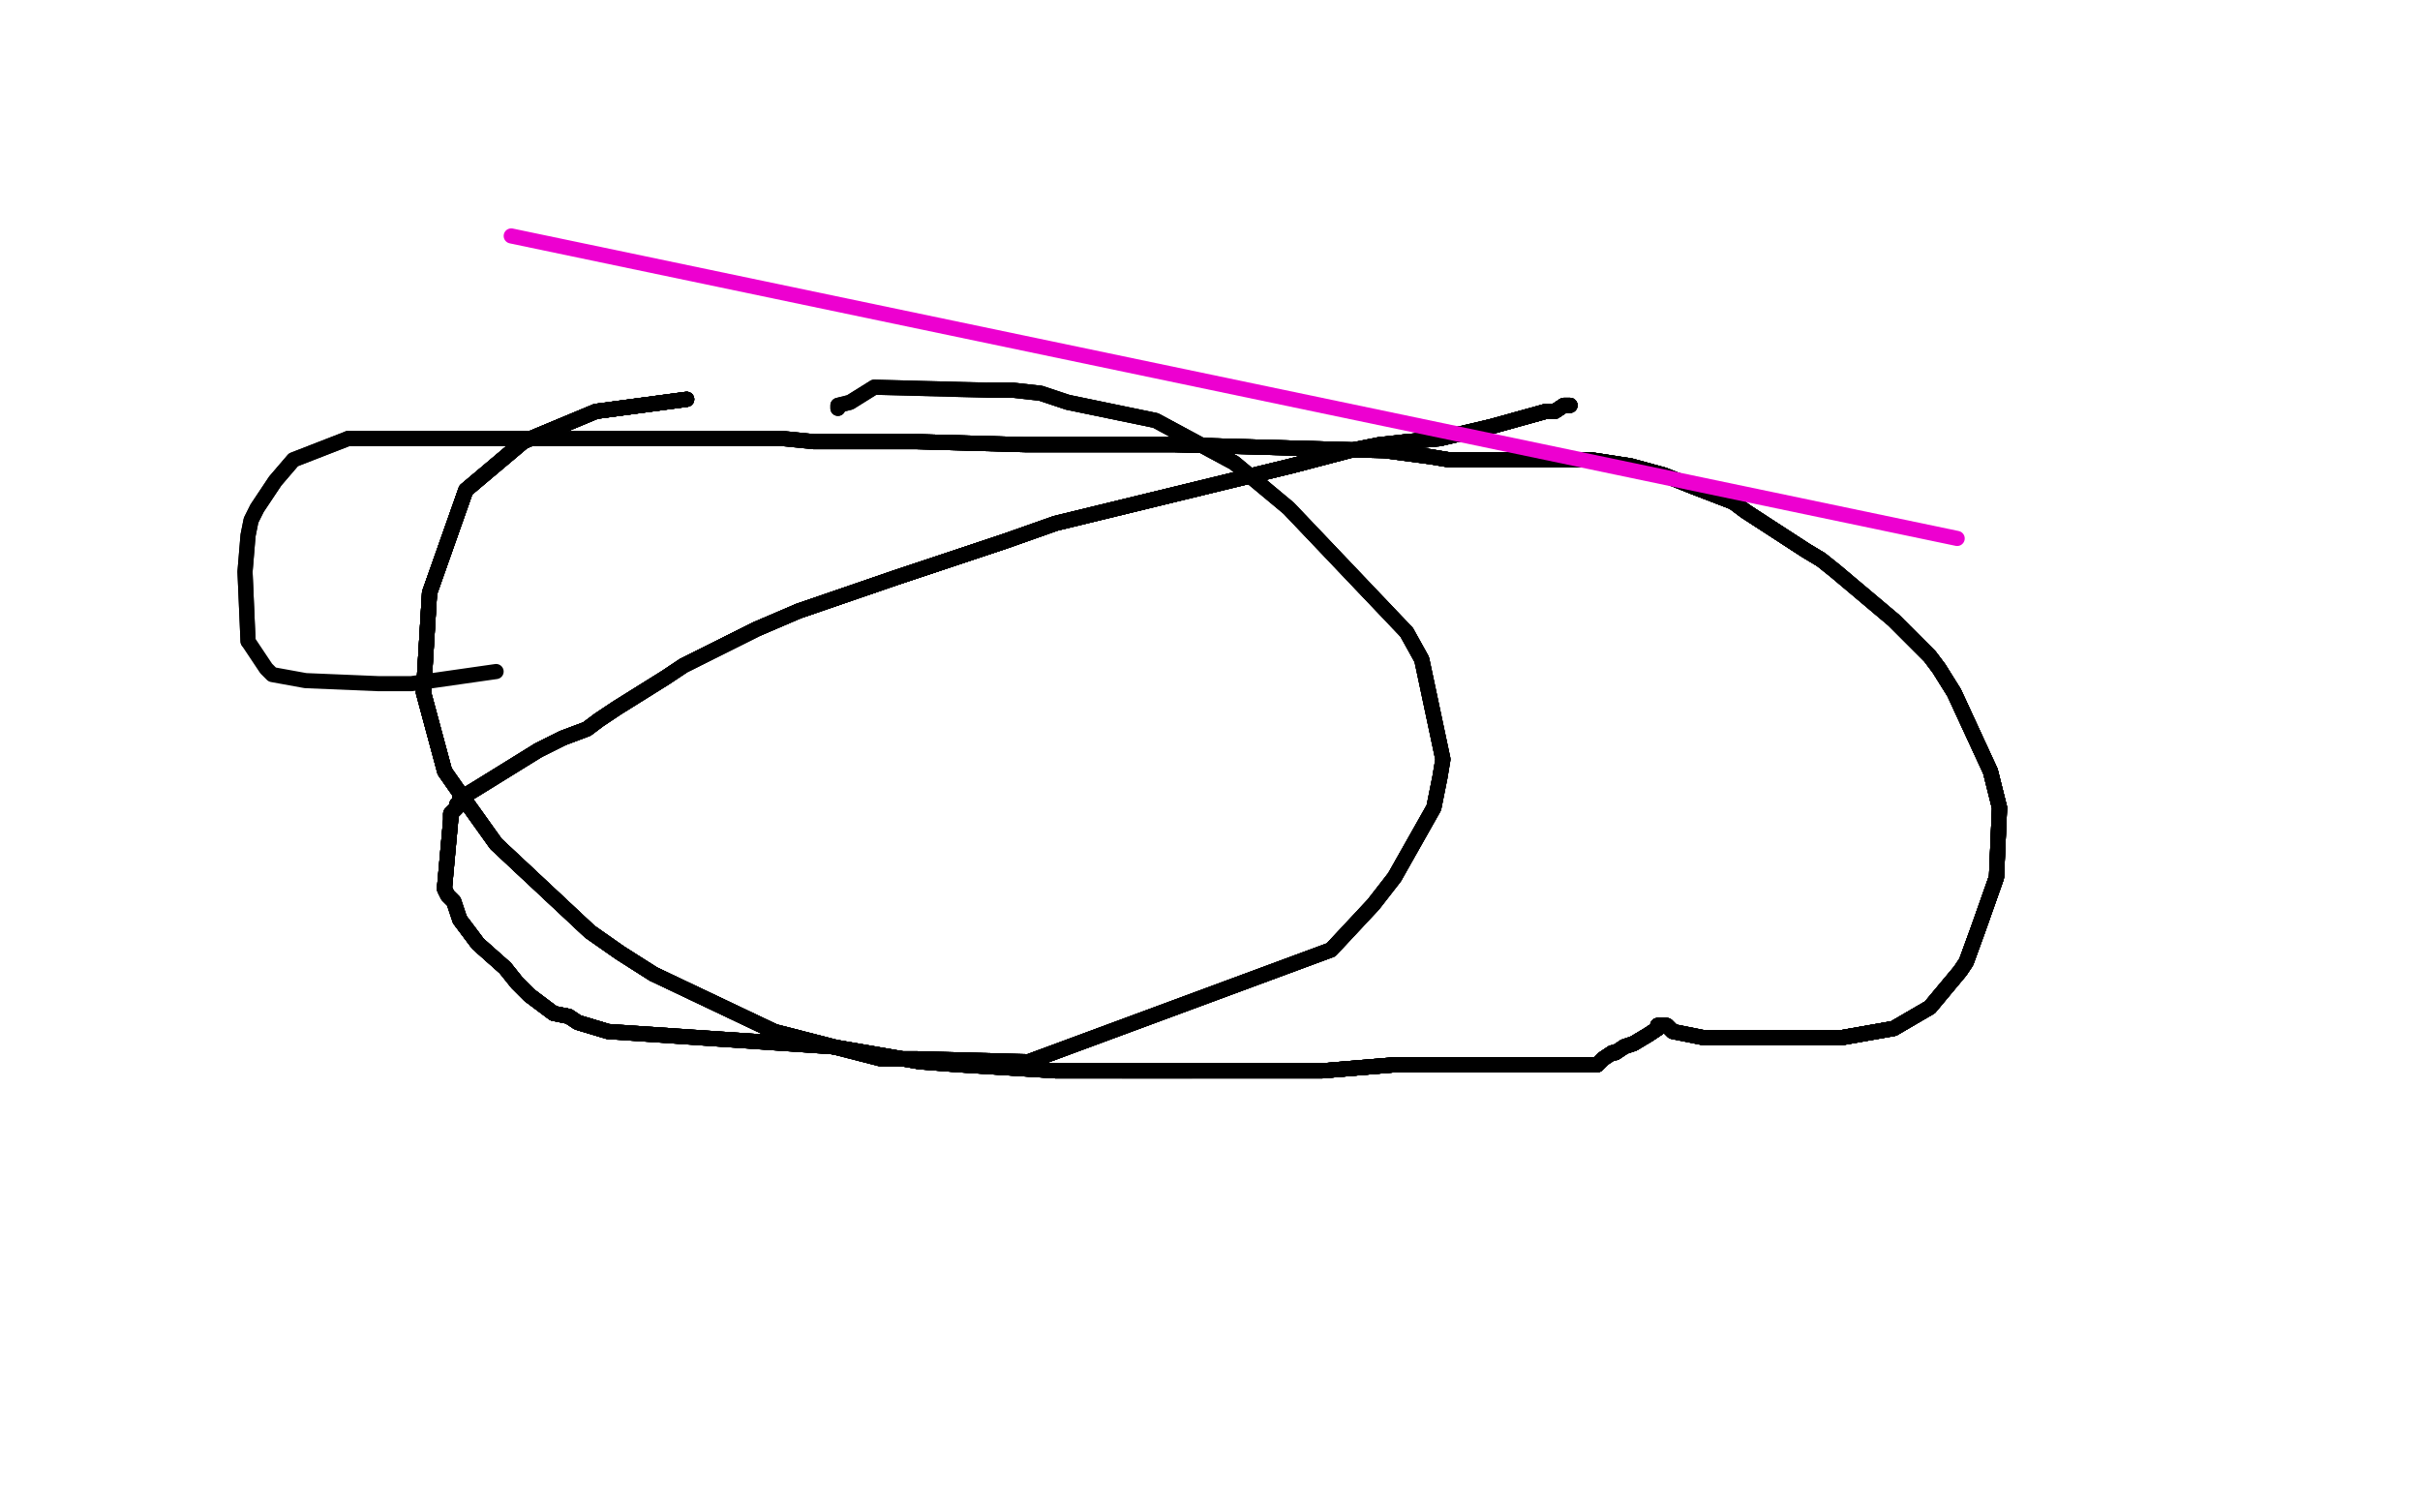 <?xml version="1.0" standalone="no"?>
<!DOCTYPE svg PUBLIC "-//W3C//DTD SVG 1.1//EN"
"http://www.w3.org/Graphics/SVG/1.1/DTD/svg11.dtd">

<svg width="800" height="500" version="1.1" xmlns="http://www.w3.org/2000/svg" xmlns:xlink="http://www.w3.org/1999/xlink" style="stroke-antialiasing: false"><desc>This SVG has been created on https://colorillo.com/</desc><rect x='0' y='0' width='800' height='500' style='fill: rgb(255,255,255); stroke-width:0' /><polyline points="227,132 197,136 173,146 154,162 142,196 140,229" style="fill: none; stroke: #000000; stroke-width: 5; stroke-linejoin: round; stroke-linecap: round; stroke-antialiasing: false; stroke-antialias: 0; opacity: 1.0"/>
<polyline points="227,132 197,136 173,146 154,162 142,196 140,229 147,255 154,265 164,279 195,308 205,315 216,322" style="fill: none; stroke: #000000; stroke-width: 5; stroke-linejoin: round; stroke-linecap: round; stroke-antialiasing: false; stroke-antialias: 0; opacity: 1.0"/>
<polyline points="227,132 197,136 173,146 154,162 142,196 140,229 147,255 154,265 164,279 195,308 205,315 216,322 256,341 291,350 303,350 340,351 440,314" style="fill: none; stroke: #000000; stroke-width: 5; stroke-linejoin: round; stroke-linecap: round; stroke-antialiasing: false; stroke-antialias: 0; opacity: 1.0"/>
<polyline points="227,132 197,136 173,146 154,162 142,196 140,229 147,255 154,265 164,279 195,308 205,315 216,322 256,341 291,350 303,350 340,351 440,314 454,299 461,290 474,267 476,257 477,251 470,218 465,209" style="fill: none; stroke: #000000; stroke-width: 5; stroke-linejoin: round; stroke-linecap: round; stroke-antialiasing: false; stroke-antialias: 0; opacity: 1.0"/>
<polyline points="227,132 197,136 173,146 154,162 142,196 140,229 147,255 154,265 164,279 195,308 205,315 216,322 256,341 291,350 303,350 340,351 440,314 454,299 461,290 474,267 476,257 477,251 470,218 465,209 426,168 408,153 382,139 353,133 344,130 335,129 327,129" style="fill: none; stroke: #000000; stroke-width: 5; stroke-linejoin: round; stroke-linecap: round; stroke-antialiasing: false; stroke-antialias: 0; opacity: 1.0"/>
<polyline points="227,132 197,136 173,146 154,162 142,196 140,229 147,255 154,265 164,279 195,308 205,315 216,322 256,341 291,350 303,350 340,351 440,314 454,299 461,290 474,267 476,257 477,251 470,218 465,209 426,168 408,153 382,139 353,133 344,130 335,129 327,129 289,128 281,133 277,134 277,135" style="fill: none; stroke: #000000; stroke-width: 5; stroke-linejoin: round; stroke-linecap: round; stroke-antialiasing: false; stroke-antialias: 0; opacity: 1.0"/>
<polyline points="227,132 197,136 173,146 154,162 142,196 140,229 147,255 154,265 164,279 195,308 205,315 216,322 256,341 291,350 303,350 340,351 440,314 454,299 461,290 474,267 476,257 477,251 470,218 465,209 426,168 408,153 382,139 353,133 344,130 335,129 327,129 289,128 281,133 277,134 277,135" style="fill: none; stroke: #000000; stroke-width: 5; stroke-linejoin: round; stroke-linecap: round; stroke-antialiasing: false; stroke-antialias: 0; opacity: 1.0"/>
<polyline points="519,134 518,134 517,134 514,136 511,136 493,141 476,145 465,146 456,147 446,149 427,154" style="fill: none; stroke: #000000; stroke-width: 5; stroke-linejoin: round; stroke-linecap: round; stroke-antialiasing: false; stroke-antialias: 0; opacity: 1.0"/>
<polyline points="519,134 518,134 517,134 514,136 511,136 493,141 476,145 465,146 456,147 446,149 427,154 349,173 332,179 296,191 264,202" style="fill: none; stroke: #000000; stroke-width: 5; stroke-linejoin: round; stroke-linecap: round; stroke-antialiasing: false; stroke-antialias: 0; opacity: 1.0"/>
<polyline points="519,134 518,134 517,134 514,136 511,136 493,141 476,145 465,146 456,147 446,149 427,154 349,173 332,179 296,191 264,202 250,208 238,214 232,217 226,220 220,224 204,234 198,238 194,241 186,244 178,248" style="fill: none; stroke: #000000; stroke-width: 5; stroke-linejoin: round; stroke-linecap: round; stroke-antialiasing: false; stroke-antialias: 0; opacity: 1.0"/>
<polyline points="519,134 518,134 517,134 514,136 511,136 493,141 476,145 465,146 456,147 446,149 427,154 349,173 332,179 296,191 264,202 250,208 238,214 232,217 226,220 220,224 204,234 198,238 194,241 186,244 178,248 157,261 152,264 152,265 151,266 151,267 150,268 149,269 149,271" style="fill: none; stroke: #000000; stroke-width: 5; stroke-linejoin: round; stroke-linecap: round; stroke-antialiasing: false; stroke-antialias: 0; opacity: 1.0"/>
<polyline points="519,134 518,134 517,134 514,136 511,136 493,141 476,145 465,146 456,147 446,149 427,154 349,173 332,179 296,191 264,202 250,208 238,214 232,217 226,220 220,224 204,234 198,238 194,241 186,244 178,248 157,261 152,264 152,265 151,266 151,267 150,268 149,269 149,271 147,293 147,294 148,296 149,297 150,298 152,304 158,312" style="fill: none; stroke: #000000; stroke-width: 5; stroke-linejoin: round; stroke-linecap: round; stroke-antialiasing: false; stroke-antialias: 0; opacity: 1.0"/>
<polyline points="519,134 518,134 517,134 514,136 511,136 493,141 476,145 465,146 456,147 446,149 427,154 349,173 332,179 296,191 264,202 250,208 238,214 232,217 226,220 220,224 204,234 198,238 194,241 186,244 178,248 157,261 152,264 152,265 151,266 151,267 150,268 149,269 149,271 147,293 147,294 148,296 149,297 150,298 152,304 158,312 167,320 171,325 173,327 175,329 183,335 188,336 191,338 201,341" style="fill: none; stroke: #000000; stroke-width: 5; stroke-linejoin: round; stroke-linecap: round; stroke-antialiasing: false; stroke-antialias: 0; opacity: 1.0"/>
<polyline points="456,147 446,149 427,154 349,173 332,179 296,191 264,202 250,208 238,214 232,217 226,220 220,224 204,234 198,238 194,241 186,244 178,248 157,261 152,264 152,265 151,266 151,267 150,268 149,269 149,271 147,293 147,294 148,296 149,297 150,298 152,304 158,312 167,320 171,325 173,327 175,329 183,335 188,336 191,338 201,341 275,346 304,351 317,352 349,354 371,354 394,354" style="fill: none; stroke: #000000; stroke-width: 5; stroke-linejoin: round; stroke-linecap: round; stroke-antialiasing: false; stroke-antialias: 0; opacity: 1.0"/>
<polyline points="332,179 296,191 264,202 250,208 238,214 232,217 226,220 220,224 204,234 198,238 194,241 186,244 178,248 157,261 152,264 152,265 151,266 151,267 150,268 149,269 149,271 147,293 147,294 148,296 149,297 150,298 152,304 158,312 167,320 171,325 173,327 175,329 183,335 188,336 191,338 201,341 275,346 304,351 317,352 349,354 371,354 394,354 437,354 461,352 469,352 479,352 497,352 512,352" style="fill: none; stroke: #000000; stroke-width: 5; stroke-linejoin: round; stroke-linecap: round; stroke-antialiasing: false; stroke-antialias: 0; opacity: 1.0"/>
<polyline points="152,264 152,265 151,266 151,267 150,268 149,269 149,271 147,293 147,294 148,296 149,297 150,298 152,304 158,312 167,320 171,325 173,327 175,329 183,335 188,336 191,338 201,341 275,346 304,351 317,352 349,354 371,354 394,354 437,354 461,352 469,352 479,352 497,352 512,352 526,352 527,352 528,352 529,351 530,350 533,348 534,348 537,346 540,345 545,342 548,340 548,339" style="fill: none; stroke: #000000; stroke-width: 5; stroke-linejoin: round; stroke-linecap: round; stroke-antialiasing: false; stroke-antialias: 0; opacity: 1.0"/>
<polyline points="152,264 152,265 151,266 151,267 150,268 149,269 149,271 147,293 147,294 148,296 149,297 150,298 152,304 158,312 167,320 171,325 173,327 175,329 183,335 188,336 191,338 201,341 275,346 304,351 317,352 349,354 371,354 394,354 437,354 461,352 469,352 479,352 497,352 512,352 526,352 527,352 528,352 529,351 530,350 533,348 534,348 537,346 540,345" style="fill: none; stroke: #000000; stroke-width: 5; stroke-linejoin: round; stroke-linecap: round; stroke-antialiasing: false; stroke-antialias: 0; opacity: 1.0"/>
<polyline points="152,304 158,312 167,320 171,325 173,327 175,329 183,335 188,336 191,338 201,341 275,346 304,351 317,352 349,354 371,354 394,354 437,354 461,352 469,352 479,352 497,352 512,352 526,352 527,352 528,352 529,351 530,350 533,348 534,348 537,346 540,345 545,342 548,340 548,339 549,339 551,339 553,341 563,343 569,343 586,343 594,343 601,343 609,343 626,340" style="fill: none; stroke: #000000; stroke-width: 5; stroke-linejoin: round; stroke-linecap: round; stroke-antialiasing: false; stroke-antialias: 0; opacity: 1.0"/>
<polyline points="152,304 158,312 167,320 171,325 173,327 175,329 183,335 188,336 191,338 201,341 275,346 304,351 317,352 349,354 371,354 394,354 437,354 461,352 469,352 479,352 497,352 512,352 526,352 527,352 528,352 529,351 530,350 533,348 534,348 537,346 540,345 545,342 548,340 548,339 549,339 551,339 553,341 563,343 569,343 586,343 594,343 601,343 609,343 626,340 638,333 648,321 650,318 654,307 660,290 661,267" style="fill: none; stroke: #000000; stroke-width: 5; stroke-linejoin: round; stroke-linecap: round; stroke-antialiasing: false; stroke-antialias: 0; opacity: 1.0"/>
<polyline points="275,346 304,351 317,352 349,354 371,354 394,354 437,354 461,352 469,352 479,352 497,352 512,352 526,352 527,352 528,352 529,351 530,350 533,348 534,348 537,346 540,345 545,342 548,340 548,339 549,339 551,339 553,341 563,343 569,343 586,343 594,343 601,343 609,343 626,340 638,333 648,321 650,318 654,307 660,290 661,267 658,255 646,229 641,221 638,217 626,205" style="fill: none; stroke: #000000; stroke-width: 5; stroke-linejoin: round; stroke-linecap: round; stroke-antialiasing: false; stroke-antialias: 0; opacity: 1.0"/>
<polyline points="371,354 394,354 437,354 461,352 469,352 479,352 497,352 512,352 526,352 527,352 528,352 529,351 530,350 533,348 534,348 537,346 540,345 545,342 548,340 548,339 549,339 551,339 553,341 563,343 569,343 586,343 594,343 601,343 609,343 626,340 638,333 648,321 650,318 654,307 660,290 661,267 658,255 646,229 641,221 638,217 626,205 607,189 602,185 597,182 577,169 573,166 560,161 555,159" style="fill: none; stroke: #000000; stroke-width: 5; stroke-linejoin: round; stroke-linecap: round; stroke-antialiasing: false; stroke-antialias: 0; opacity: 1.0"/>
<polyline points="534,348 537,346 540,345 545,342 548,340 548,339 549,339 551,339 553,341 563,343 569,343 586,343 594,343 601,343 609,343 626,340 638,333 648,321 650,318 654,307 660,290 661,267 658,255 646,229 641,221 638,217 626,205 607,189 602,185 597,182 577,169 573,166 560,161 555,159 550,157 539,154 526,152 520,152 512,152 507,152 479,152 473,151 458,149" style="fill: none; stroke: #000000; stroke-width: 5; stroke-linejoin: round; stroke-linecap: round; stroke-antialiasing: false; stroke-antialias: 0; opacity: 1.0"/>
<polyline points="534,348 537,346 540,345 545,342 548,340 548,339 549,339 551,339 553,341 563,343 569,343 586,343 594,343 601,343 609,343 626,340 638,333 648,321 650,318 654,307 660,290 661,267 658,255 646,229 641,221 638,217 626,205 607,189 602,185 597,182 577,169 573,166 560,161 555,159 550,157 539,154 526,152 520,152 512,152 507,152 479,152 473,151 458,149 388,147 371,147 355,147 347,147 339,147 303,146" style="fill: none; stroke: #000000; stroke-width: 5; stroke-linejoin: round; stroke-linecap: round; stroke-antialiasing: false; stroke-antialias: 0; opacity: 1.0"/>
<polyline points="594,343 601,343 609,343 626,340 638,333 648,321 650,318 654,307 660,290 661,267 658,255 646,229 641,221 638,217 626,205 607,189 602,185 597,182 577,169 573,166 560,161 555,159 550,157 539,154 526,152 520,152 512,152 507,152 479,152 473,151 458,149 388,147 371,147 355,147 347,147 339,147 303,146 269,146 259,145 240,145 234,145 228,145 221,145 206,145" style="fill: none; stroke: #000000; stroke-width: 5; stroke-linejoin: round; stroke-linecap: round; stroke-antialiasing: false; stroke-antialias: 0; opacity: 1.0"/>
<polyline points="594,343 601,343 609,343 626,340 638,333 648,321 650,318 654,307 660,290 661,267 658,255 646,229 641,221 638,217 626,205 607,189 602,185 597,182 577,169 573,166 560,161 555,159 550,157 539,154 526,152 520,152 512,152 507,152 479,152 473,151 458,149 388,147 371,147 355,147 347,147 339,147 303,146 269,146 259,145 240,145 234,145 228,145 221,145 206,145 185,145 179,145 173,145 160,145 126,145 115,145" style="fill: none; stroke: #000000; stroke-width: 5; stroke-linejoin: round; stroke-linecap: round; stroke-antialiasing: false; stroke-antialias: 0; opacity: 1.0"/>
<polyline points="602,185 597,182 577,169 573,166 560,161 555,159 550,157 539,154 526,152 520,152 512,152 507,152 479,152 473,151 458,149 388,147 371,147 355,147 347,147 339,147 303,146 269,146 259,145 240,145 234,145 228,145 221,145 206,145 185,145 179,145 173,145 160,145 126,145 115,145 97,152 91,159 89,162 85,168 83,172 82,177 81,189 82,212" style="fill: none; stroke: #000000; stroke-width: 5; stroke-linejoin: round; stroke-linecap: round; stroke-antialiasing: false; stroke-antialias: 0; opacity: 1.0"/>
<polyline points="602,185 597,182 577,169 573,166 560,161 555,159 550,157 539,154 526,152 520,152 512,152 507,152 479,152 473,151 458,149 388,147 371,147 355,147 347,147 339,147 303,146 269,146 259,145 240,145 234,145 228,145 221,145 206,145 185,145 179,145 173,145 160,145 126,145 115,145 97,152 91,159 89,162 85,168 83,172 82,177 81,189 82,212 86,218 88,221 90,223 101,225 125,226 136,226 164,222" style="fill: none; stroke: #000000; stroke-width: 5; stroke-linejoin: round; stroke-linecap: round; stroke-antialiasing: false; stroke-antialias: 0; opacity: 1.0"/>
<polyline points="169,78 647,178" style="fill: none; stroke: #ed00d0; stroke-width: 5; stroke-linejoin: round; stroke-linecap: round; stroke-antialiasing: false; stroke-antialias: 0; opacity: 1.0"/>
</svg>

